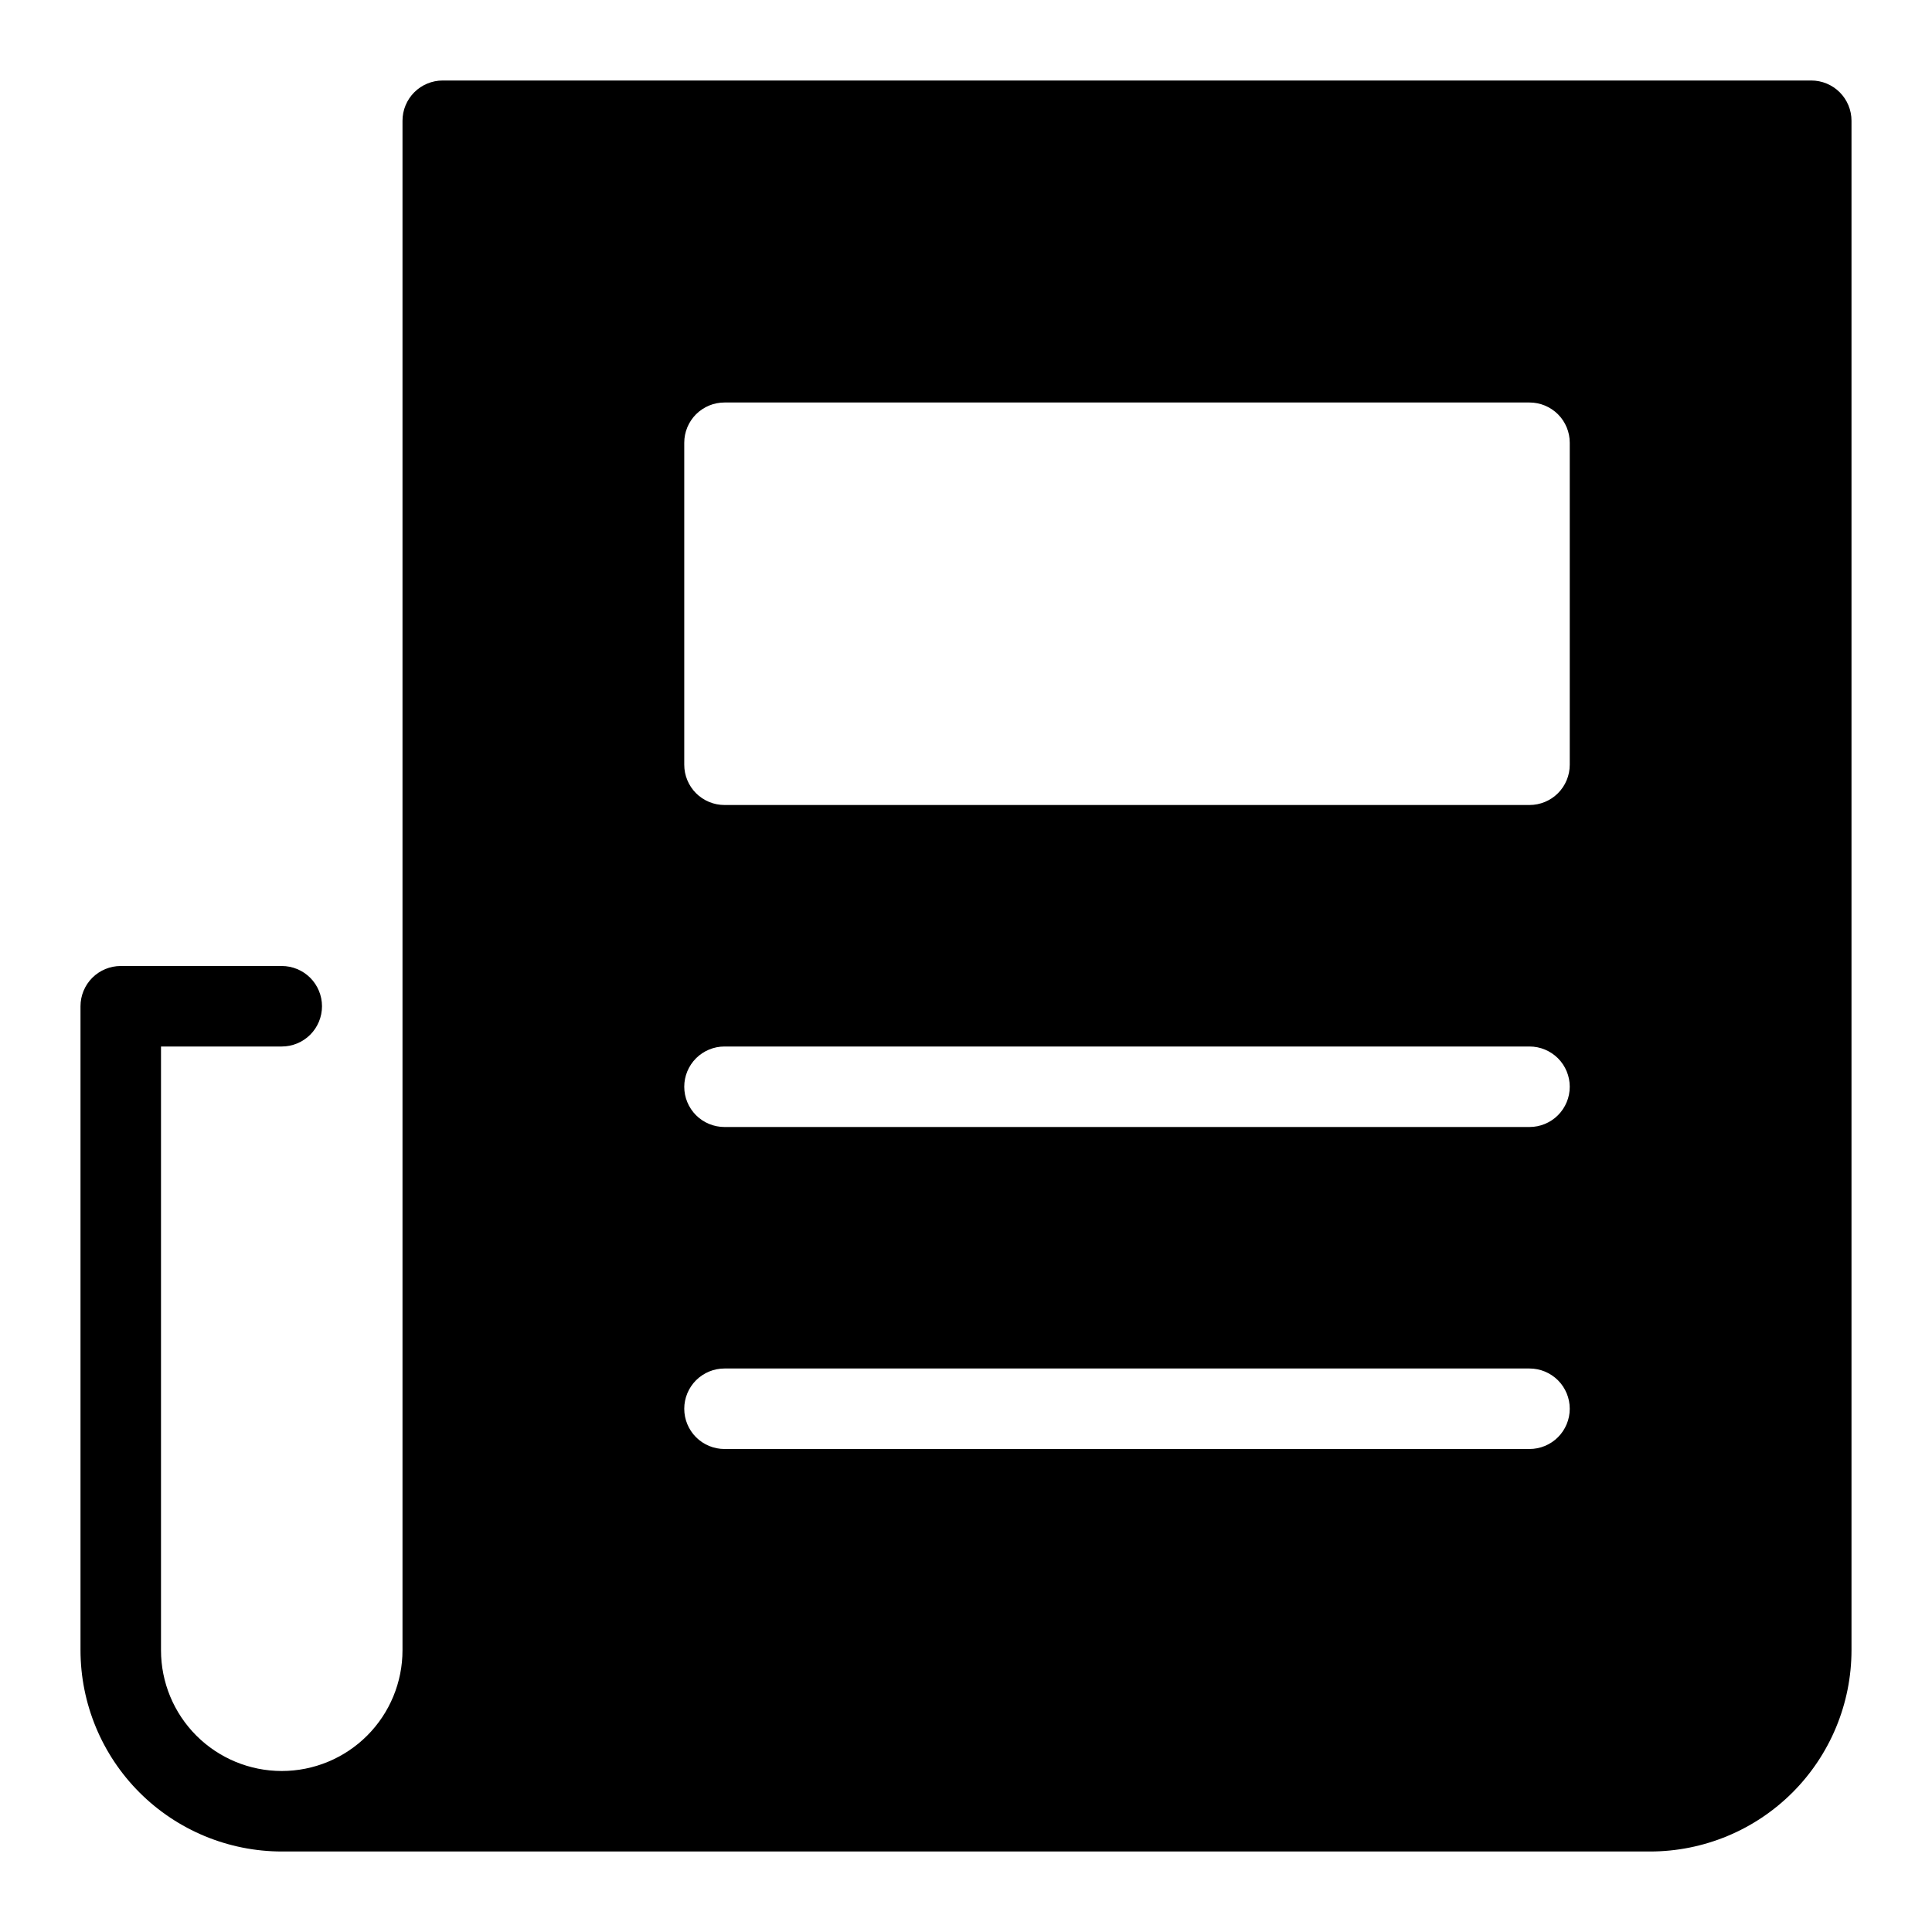 <svg width="72" height="72" viewBox="0 0 72 72" fill="none" xmlns="http://www.w3.org/2000/svg">
<path d="M67.5 3H16.5C16.102 3 15.721 3.158 15.439 3.439C15.158 3.721 15 4.102 15 4.5V61.5C15 62.694 14.526 63.838 13.682 64.682C12.838 65.526 11.694 66 10.5 66C9.307 66 8.162 65.526 7.318 64.682C6.474 63.838 6 62.694 6 61.5V39H10.5C10.898 39 11.279 38.842 11.561 38.561C11.842 38.279 12 37.898 12 37.5C12 37.102 11.842 36.721 11.561 36.439C11.279 36.158 10.898 36 10.5 36H4.5C4.102 36 3.721 36.158 3.439 36.439C3.158 36.721 3 37.102 3 37.5V61.5C3.002 63.488 3.793 65.395 5.199 66.801C6.605 68.207 8.512 68.998 10.5 69H61.5C63.488 68.998 65.395 68.207 66.801 66.801C68.207 65.395 68.998 63.488 69 61.5V4.5C69 4.102 68.842 3.721 68.561 3.439C68.279 3.158 67.898 3 67.5 3ZM57 54H27C26.602 54 26.221 53.842 25.939 53.561C25.658 53.279 25.5 52.898 25.5 52.5C25.5 52.102 25.658 51.721 25.939 51.439C26.221 51.158 26.602 51 27 51H57C57.398 51 57.779 51.158 58.061 51.439C58.342 51.721 58.5 52.102 58.5 52.5C58.5 52.898 58.342 53.279 58.061 53.561C57.779 53.842 57.398 54 57 54ZM57 42H27C26.602 42 26.221 41.842 25.939 41.561C25.658 41.279 25.5 40.898 25.5 40.5C25.5 40.102 25.658 39.721 25.939 39.439C26.221 39.158 26.602 39 27 39H57C57.398 39 57.779 39.158 58.061 39.439C58.342 39.721 58.5 40.102 58.5 40.5C58.5 40.898 58.342 41.279 58.061 41.561C57.779 41.842 57.398 42 57 42ZM58.5 28.5C58.5 28.898 58.342 29.279 58.061 29.561C57.779 29.842 57.398 30 57 30H27C26.602 30 26.221 29.842 25.939 29.561C25.658 29.279 25.5 28.898 25.5 28.5V16.5C25.5 16.102 25.658 15.721 25.939 15.439C26.221 15.158 26.602 15 27 15H57C57.398 15 57.779 15.158 58.061 15.439C58.342 15.721 58.5 16.102 58.5 16.5V28.5Z" fill="black"/>
</svg>
